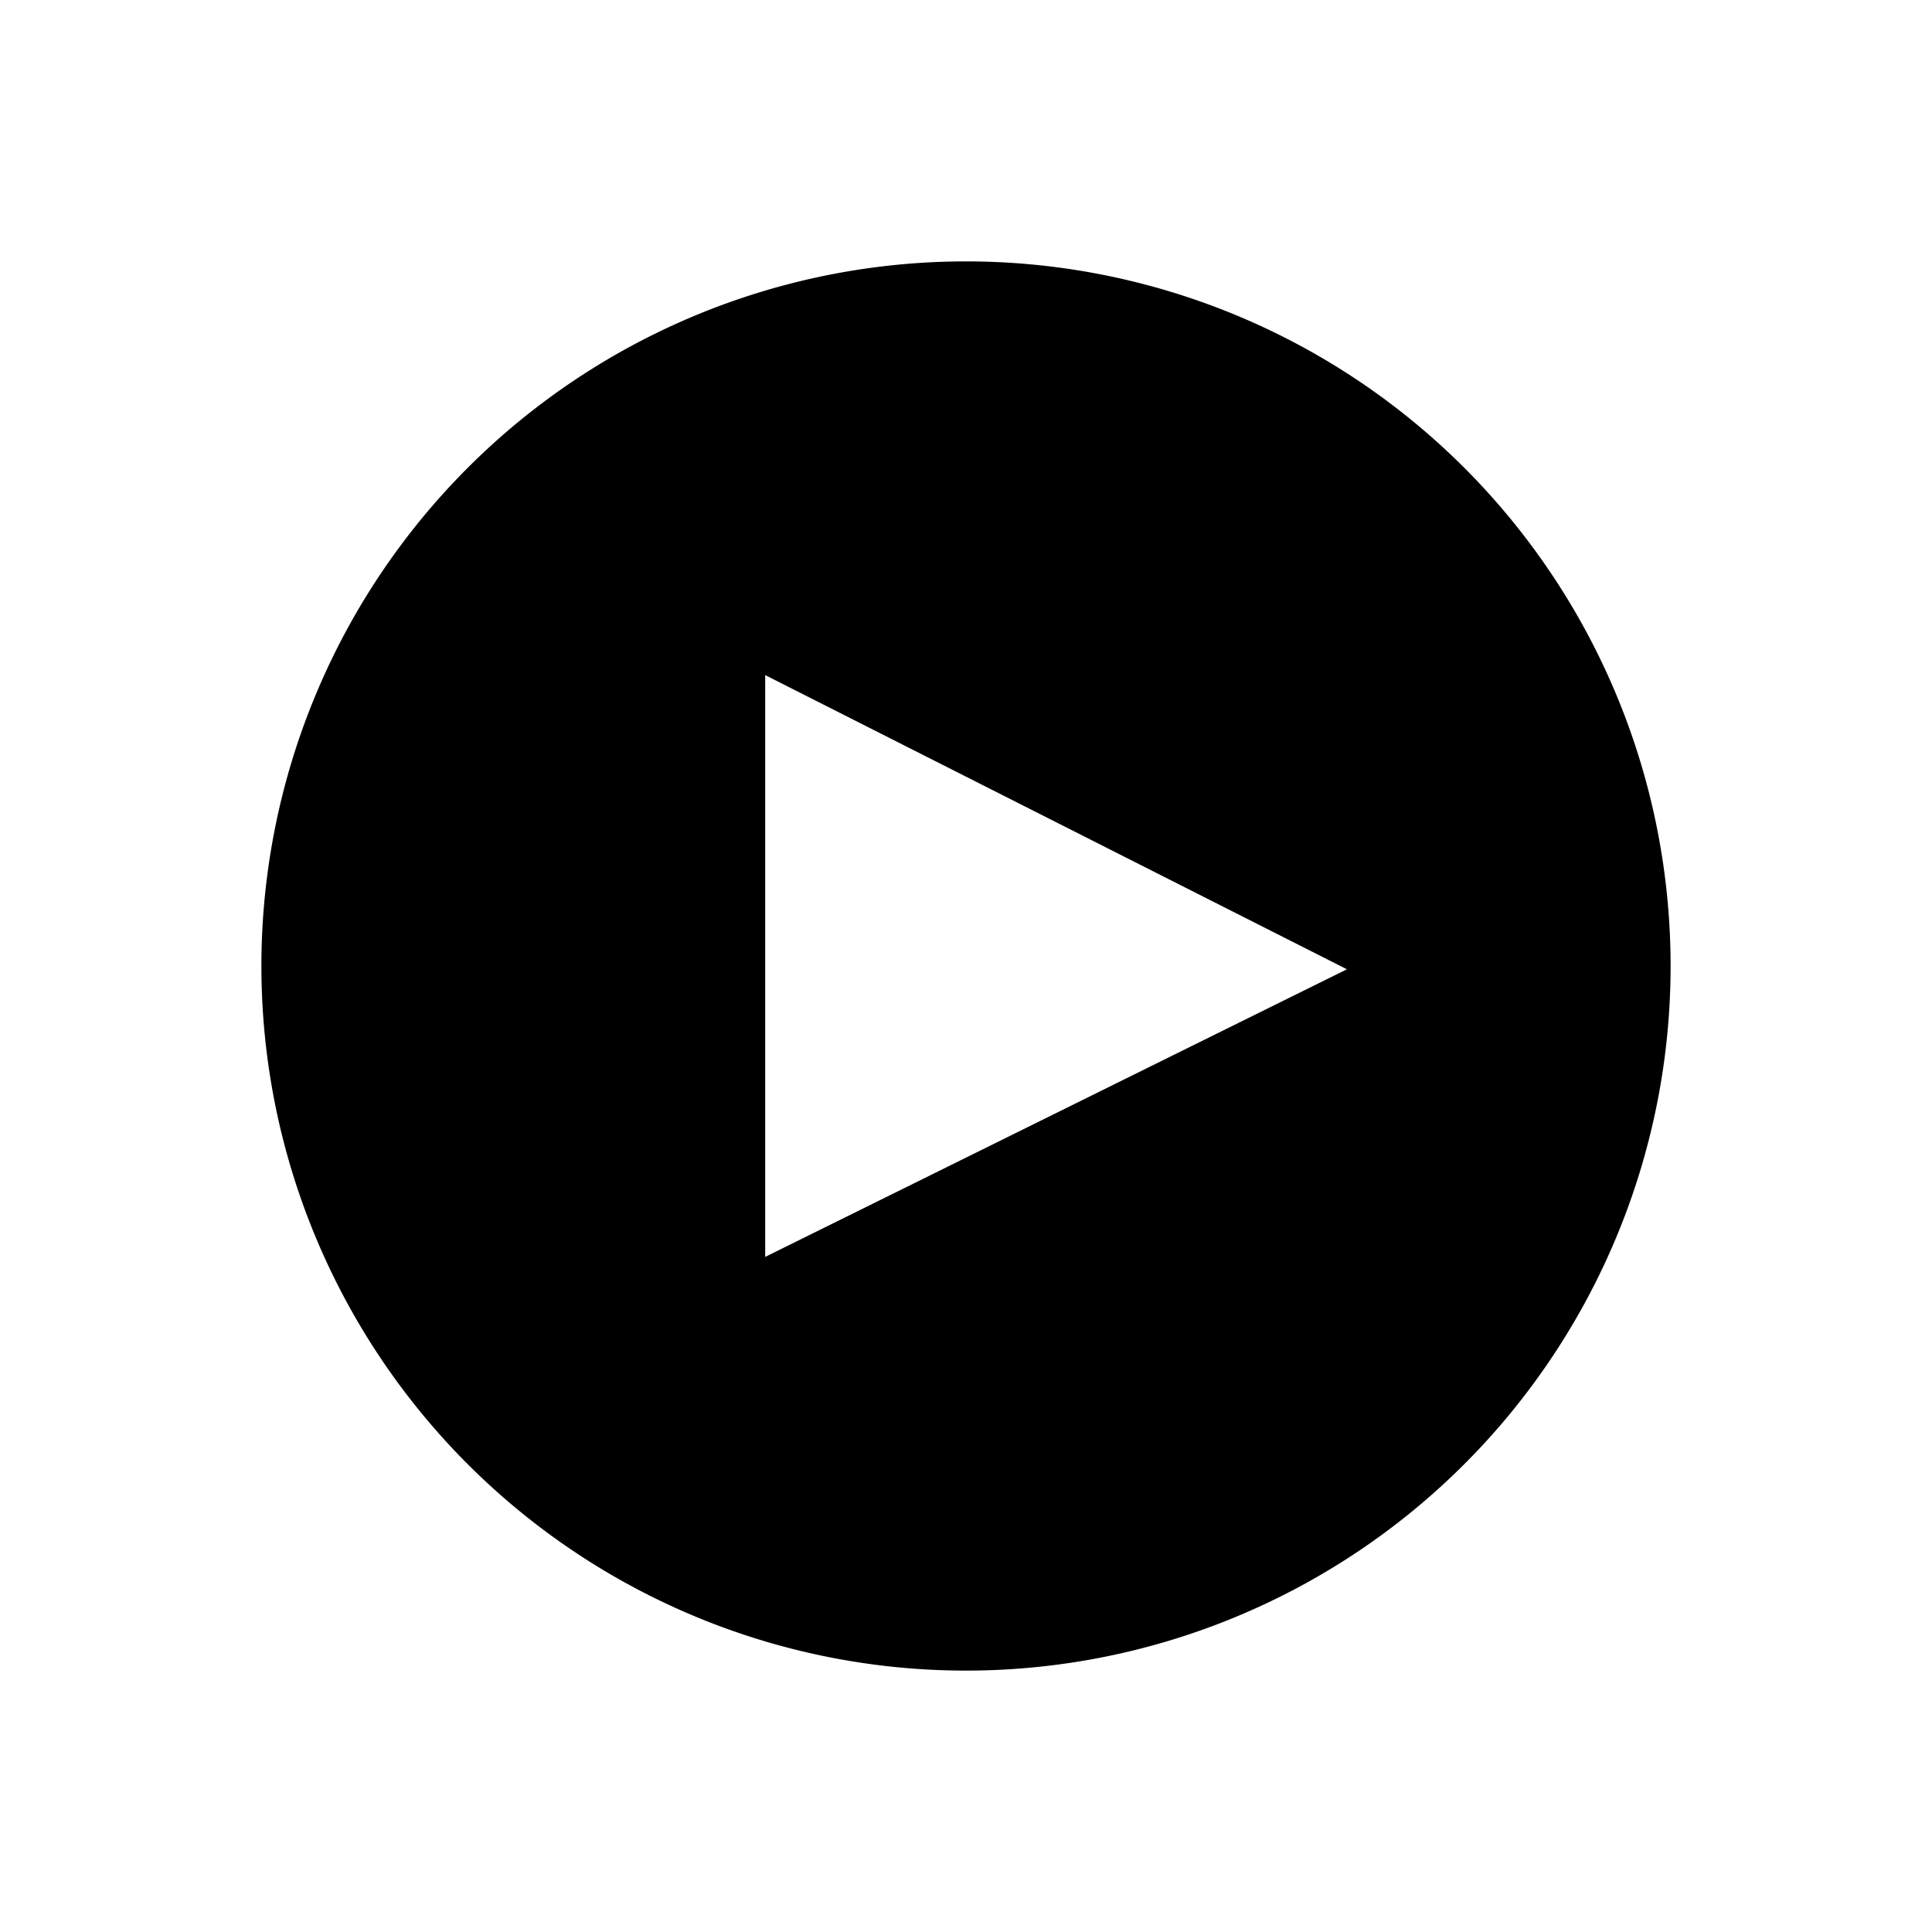 <?xml version="1.0"?>
<svg xmlns="http://www.w3.org/2000/svg" version="1.1" width="800" height="800" viewBox="0 0 65535 65535"><svg id="Ebene_1" data-name="Ebene 1" viewBox="0 0 300 300" width="65535" height="65535"><path d="M150,40.59A109.41,109.41,0,1,0,259.41,150,109.4,109.4,0,0,0,150,40.59ZM118.82,195.17V104.83l90.33,45.68Z"/></svg></svg>
